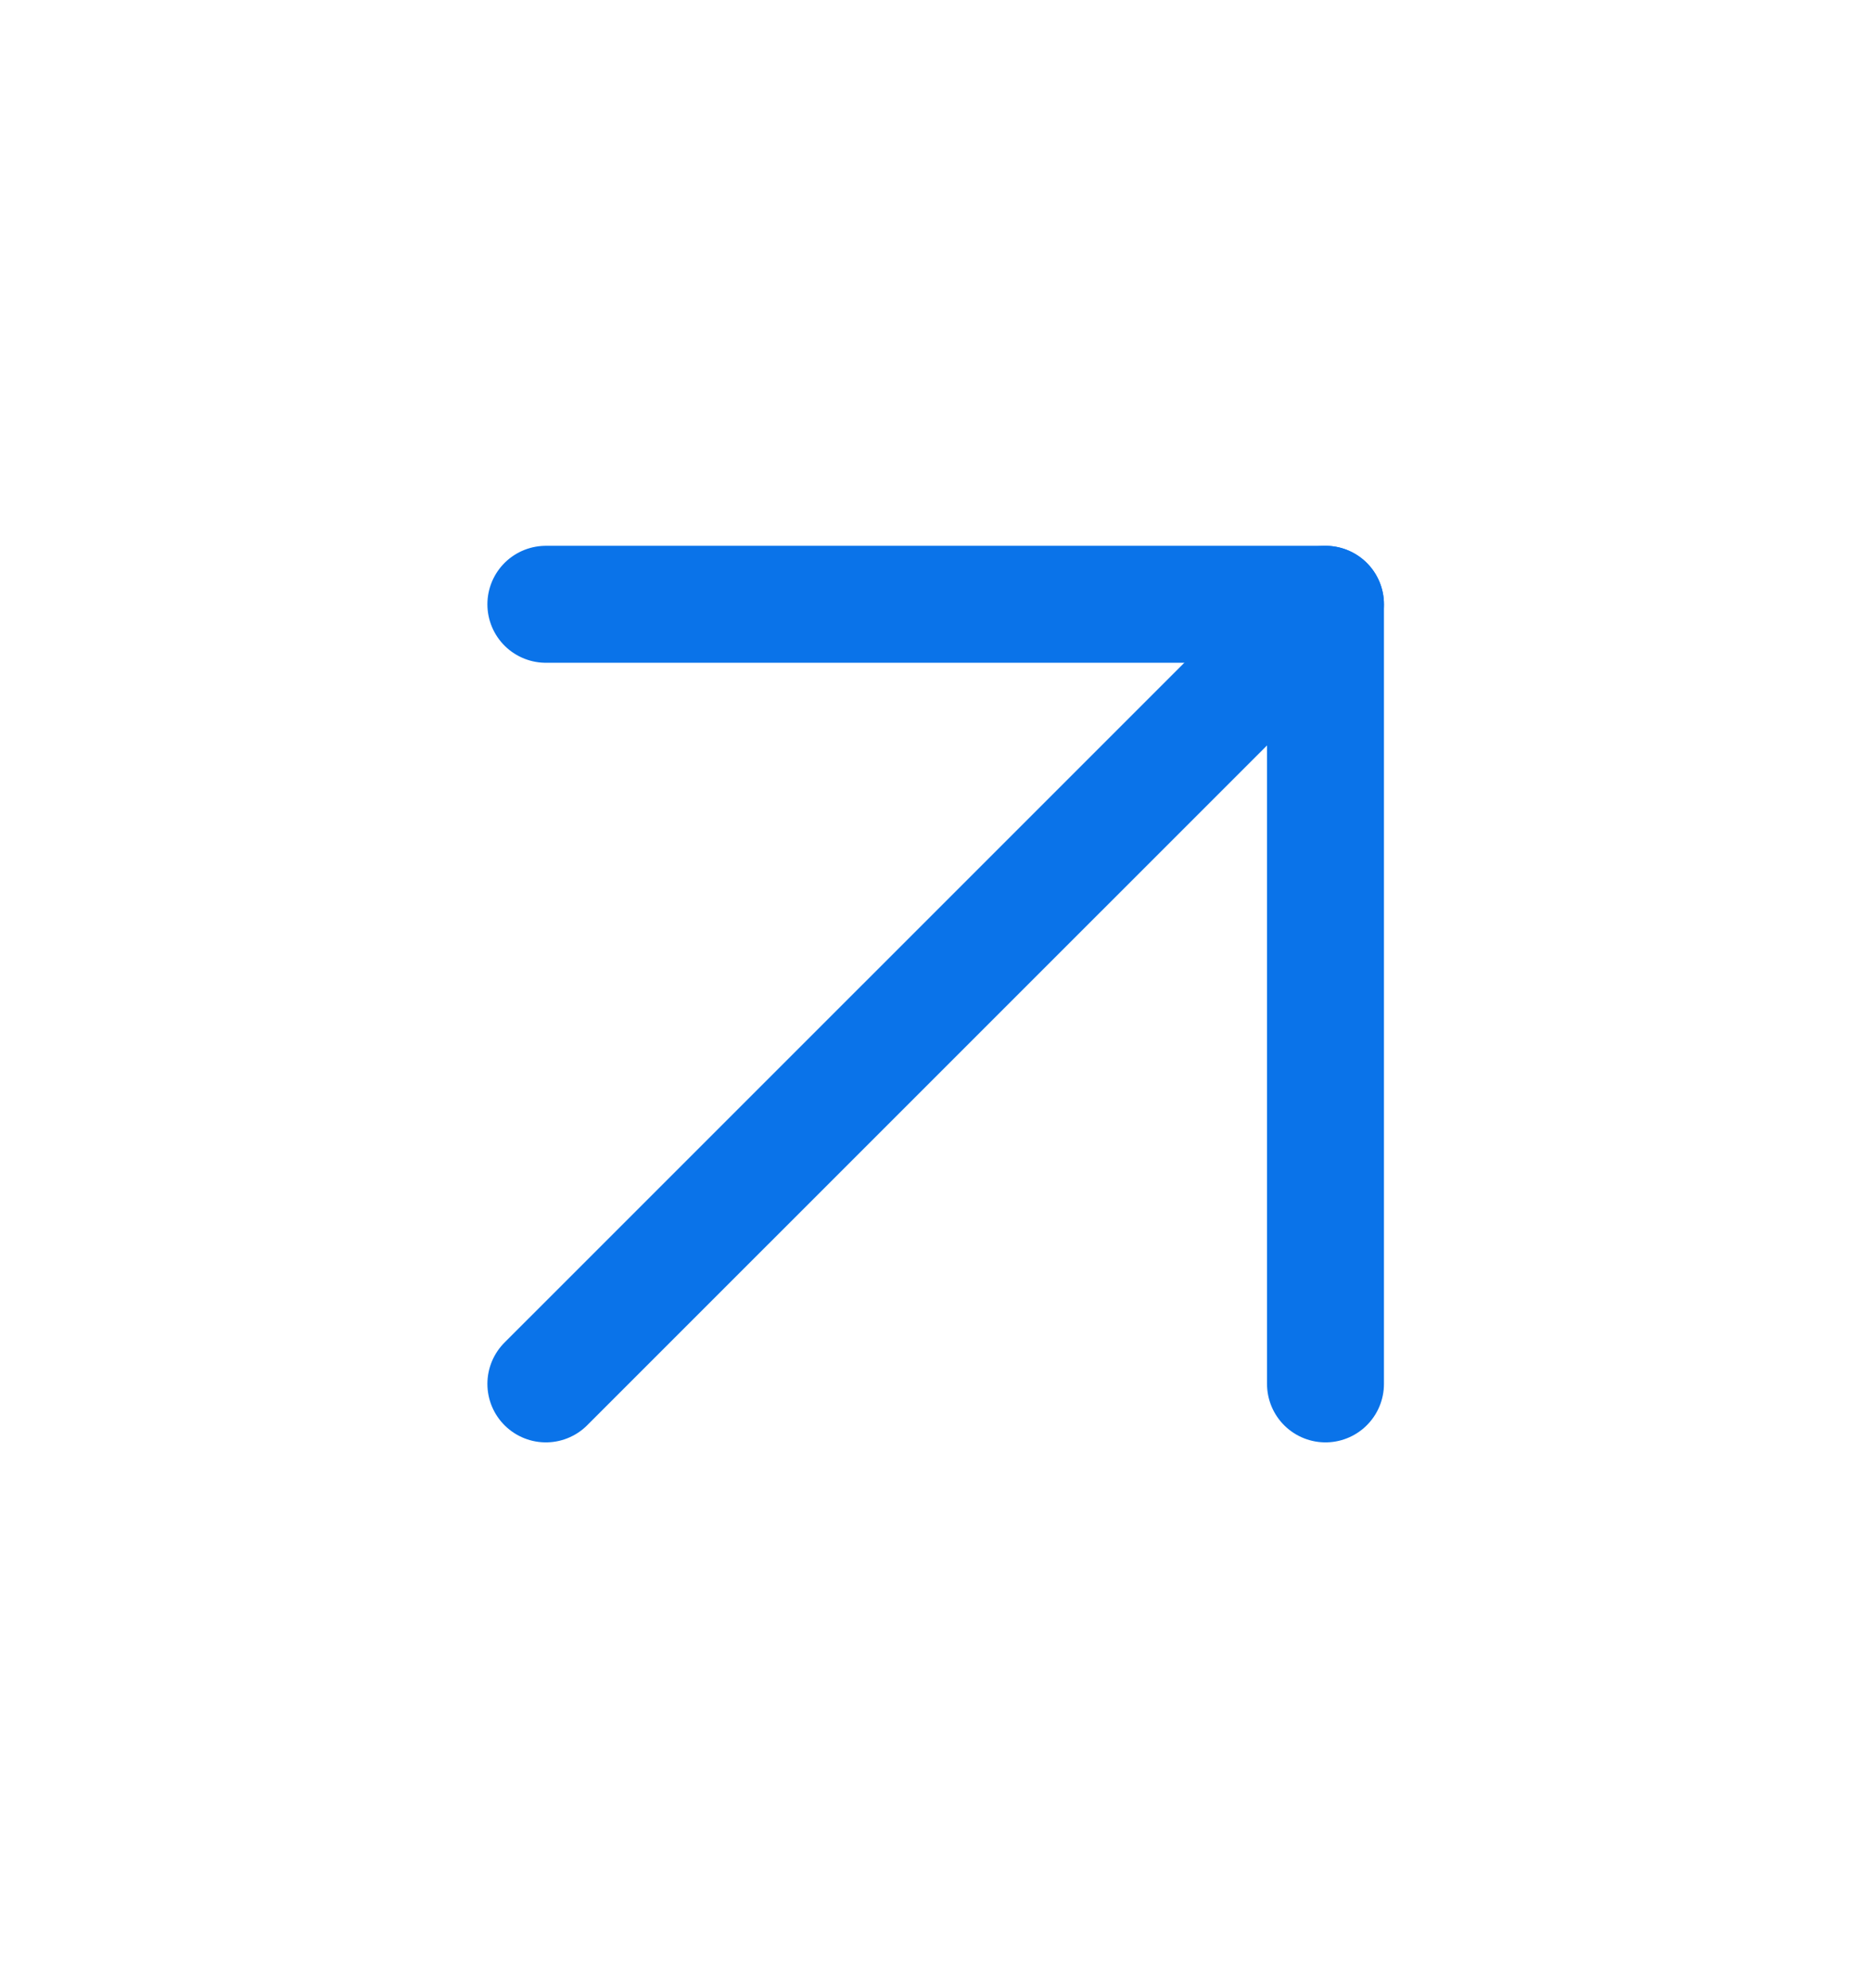 <svg width="16" height="17" viewBox="0 0 16 17" fill="none" xmlns="http://www.w3.org/2000/svg">
<path d="M4.668 5.167H11.335V11.833" stroke="#0A73E9" stroke-linecap="round" stroke-linejoin="round"/>
<path d="M4.668 11.833L11.335 5.167" stroke="#0A73E9" stroke-linecap="round" stroke-linejoin="round"/>
</svg>
